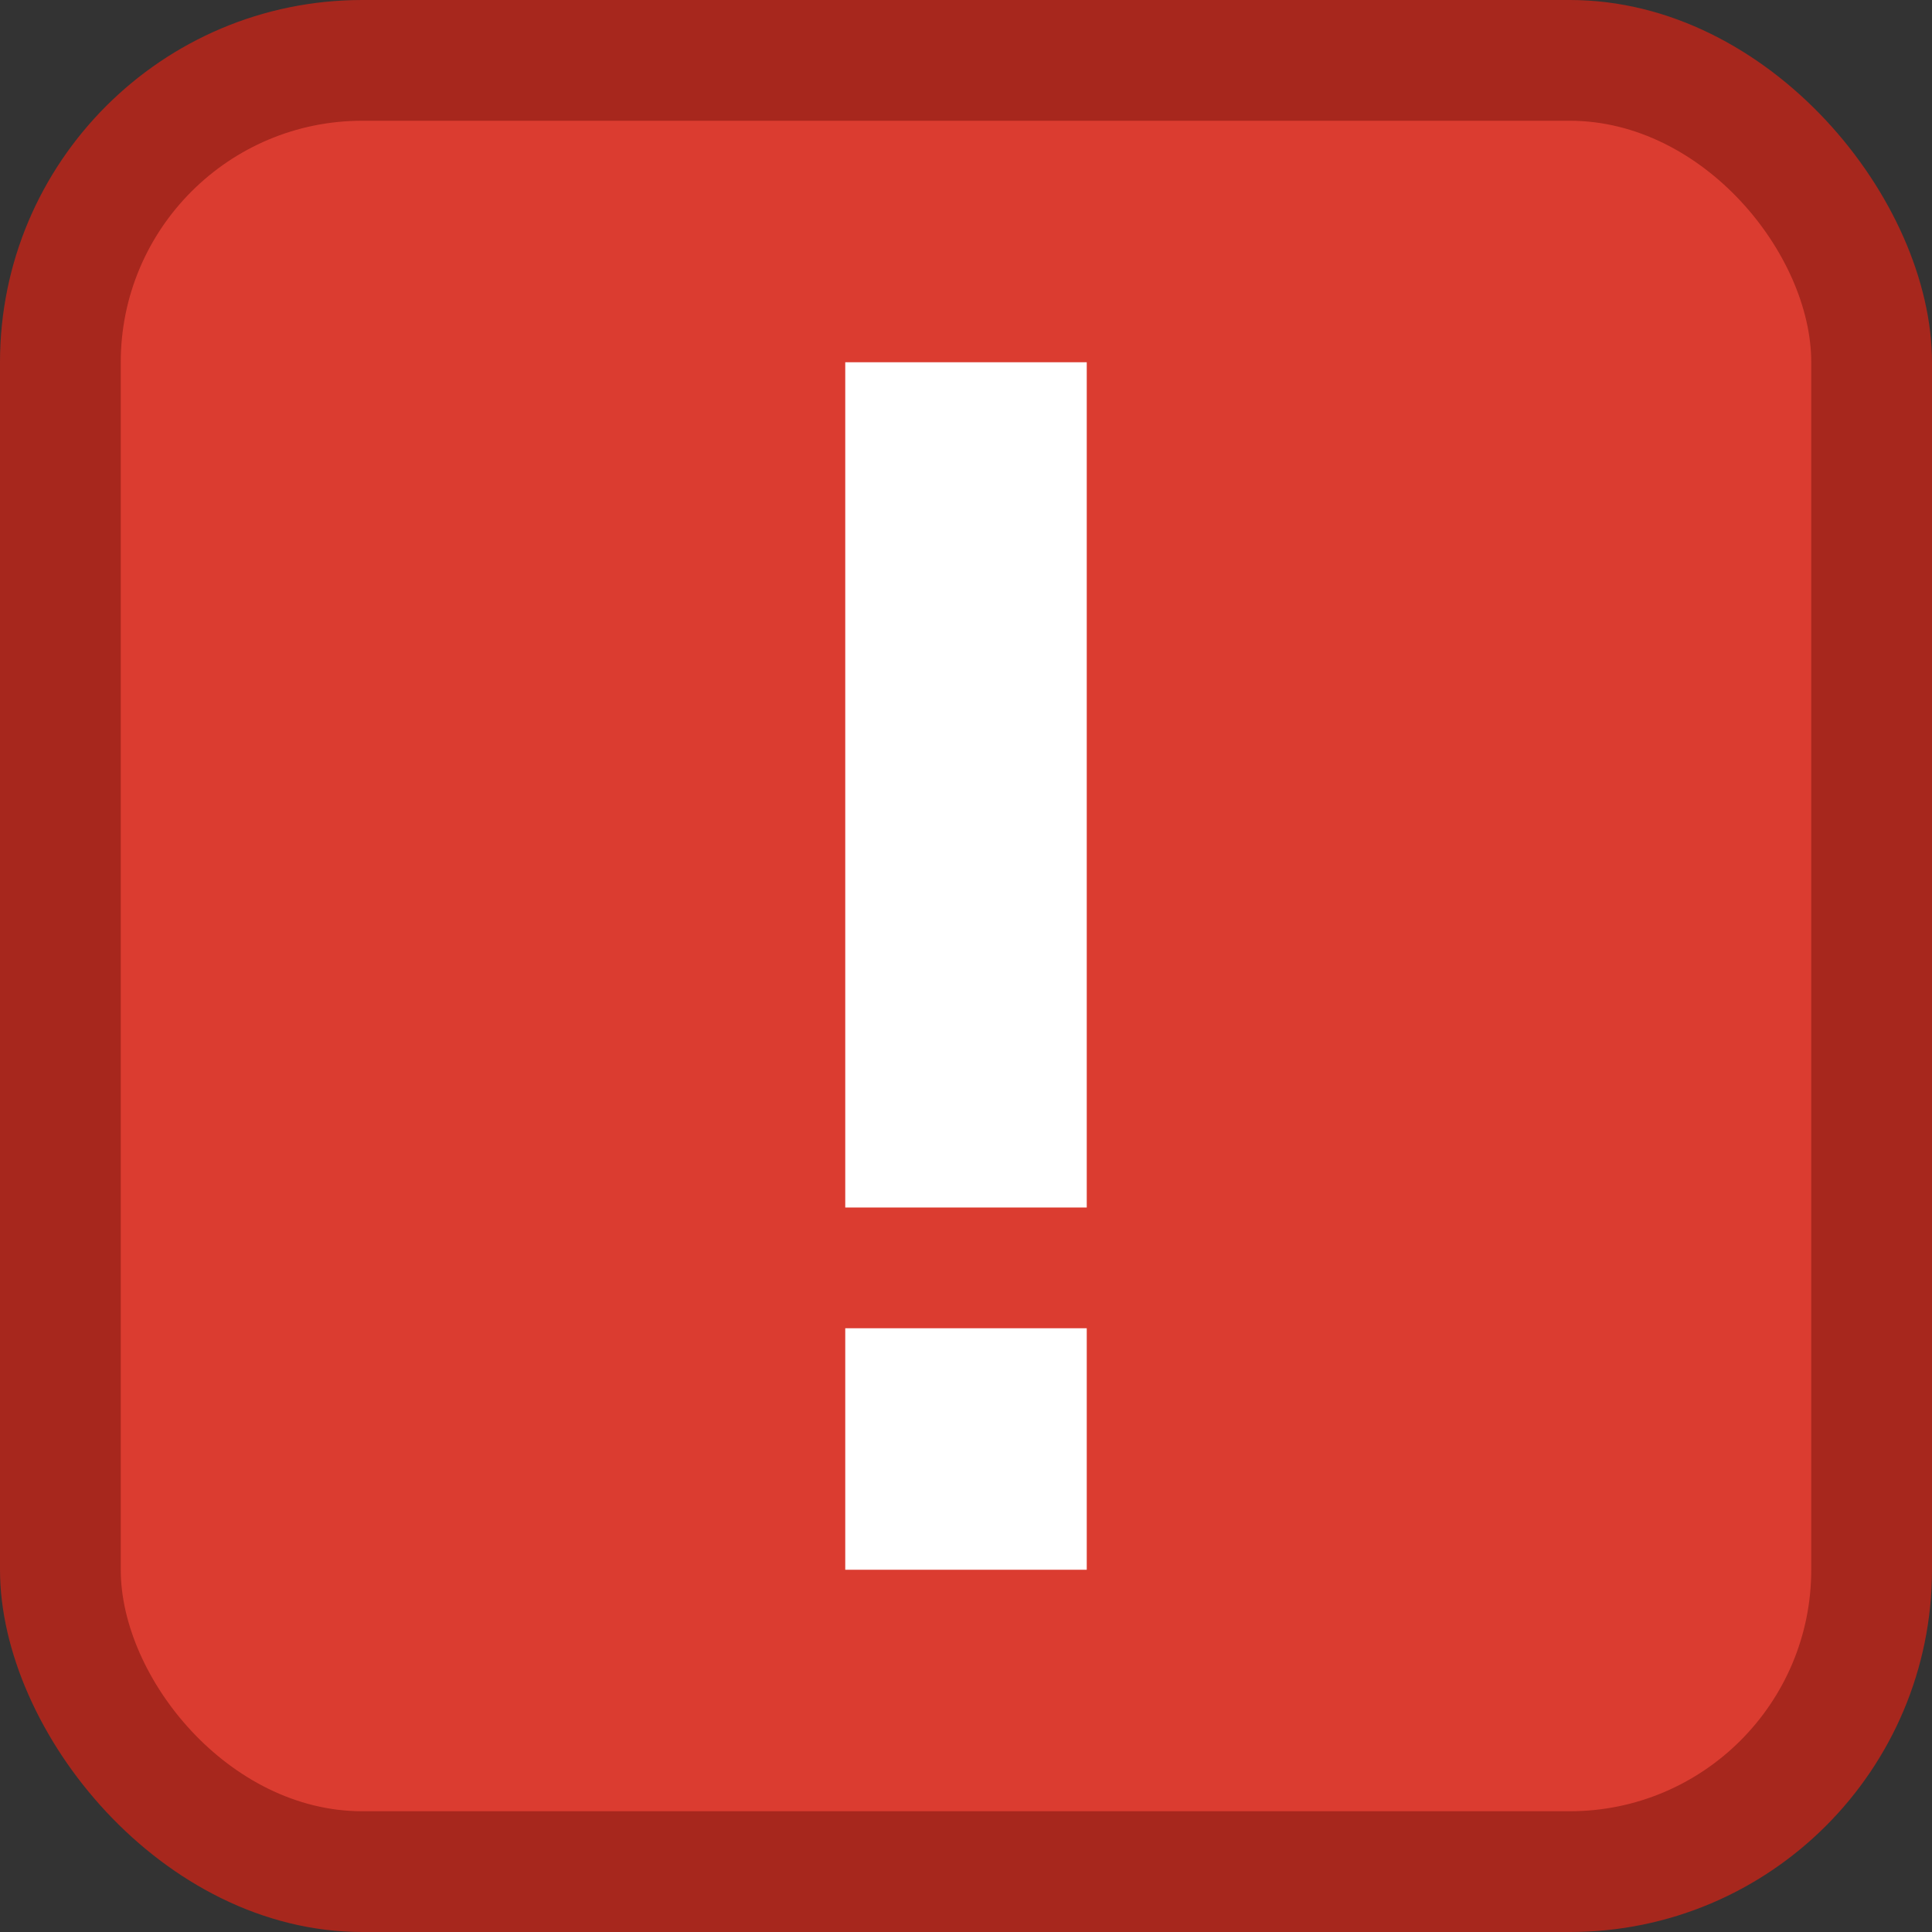 <svg width="16" height="16" version="1.1" xmlns="http://www.w3.org/2000/svg">
 <rect width="100%" height="100%" fill="#333333" stroke="none"/>
 <rect width="16" height="16" rx="3" ry="3" fill="#a7271d"/>
 <rect x="1" y="1" width="14" height="14" rx="2" ry="2" fill="#db3c30"/>
 <path d="M7 3h2v7H7zM7 11h2v2H7z" fill="#fff"/>
</svg>
